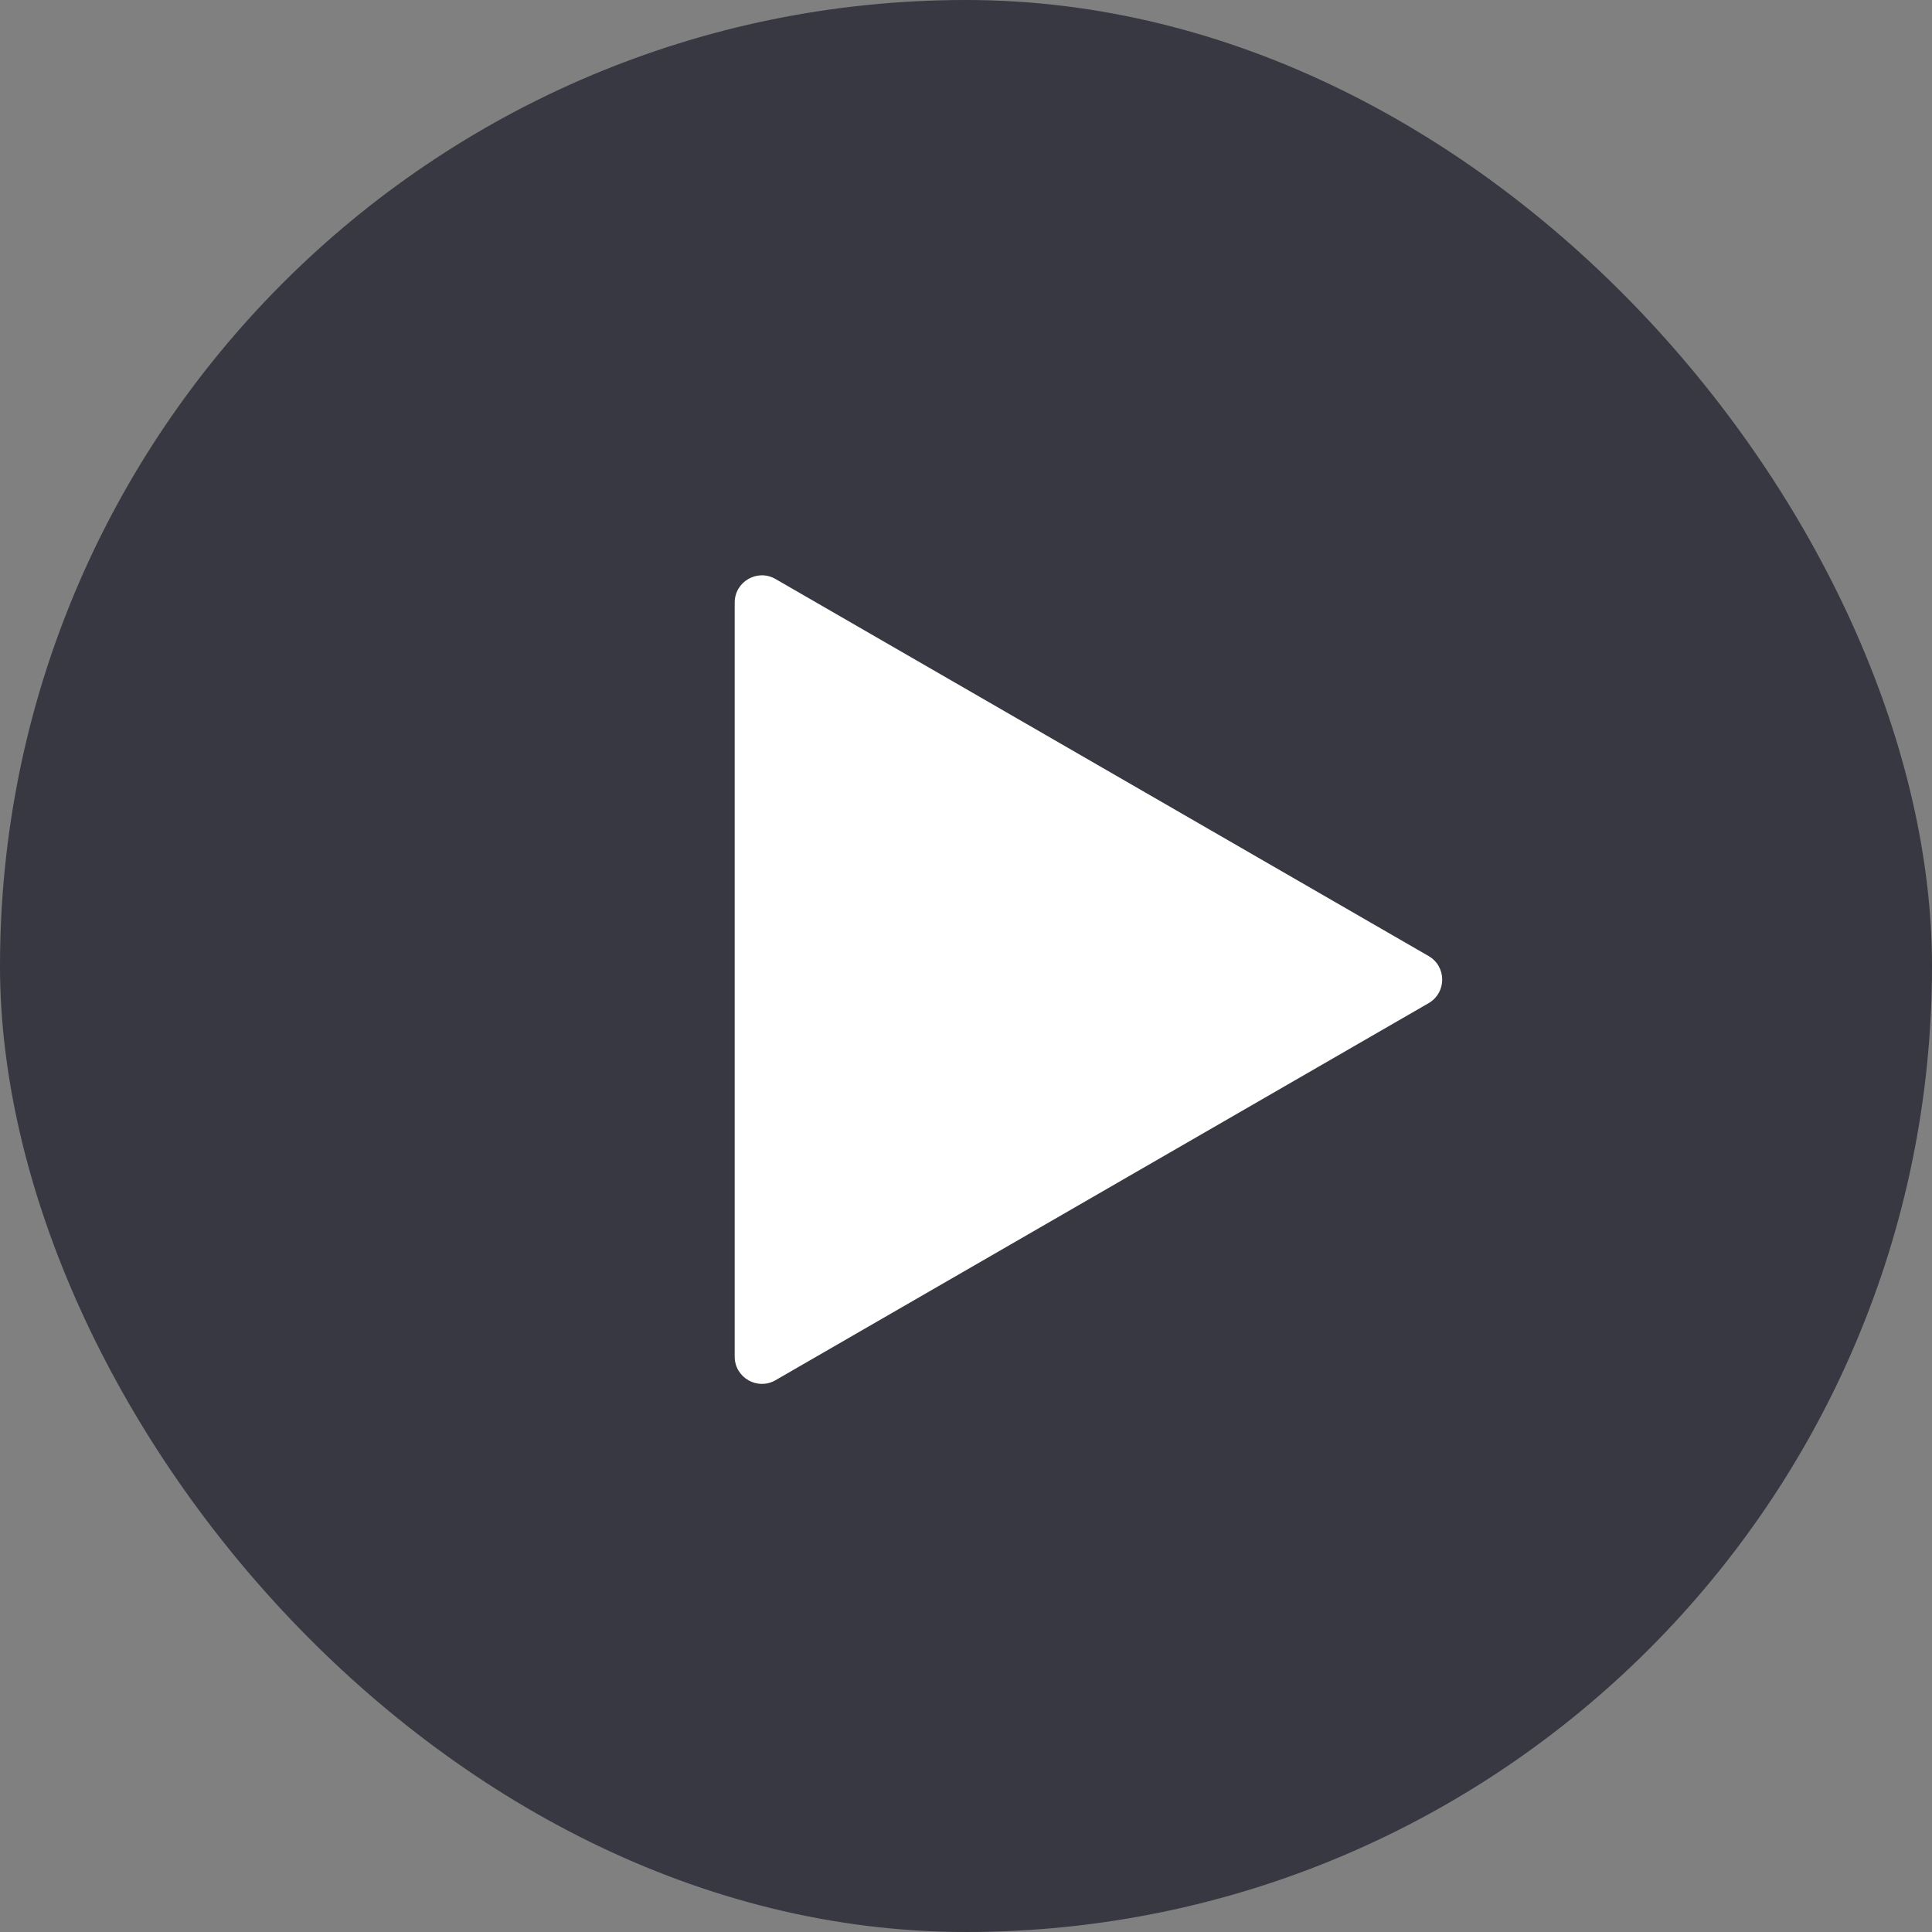 <?xml version="1.0" encoding="UTF-8"?> <svg xmlns="http://www.w3.org/2000/svg" width="71" height="71" viewBox="0 0 71 71" fill="none"><rect x="0" y="0" width="71" height="71" fill="#808080" stroke="none"/><rect width="71" height="71" rx="35.5" fill="#31313C" fill-opacity="0.91"></rect><path d="M52.5 35.134C53.167 35.519 53.167 36.481 52.5 36.866L28.5 50.722C27.833 51.107 27 50.626 27 49.856L27 22.144C27 21.374 27.833 20.893 28.5 21.278L52.5 35.134Z" fill="white"></path></svg> 